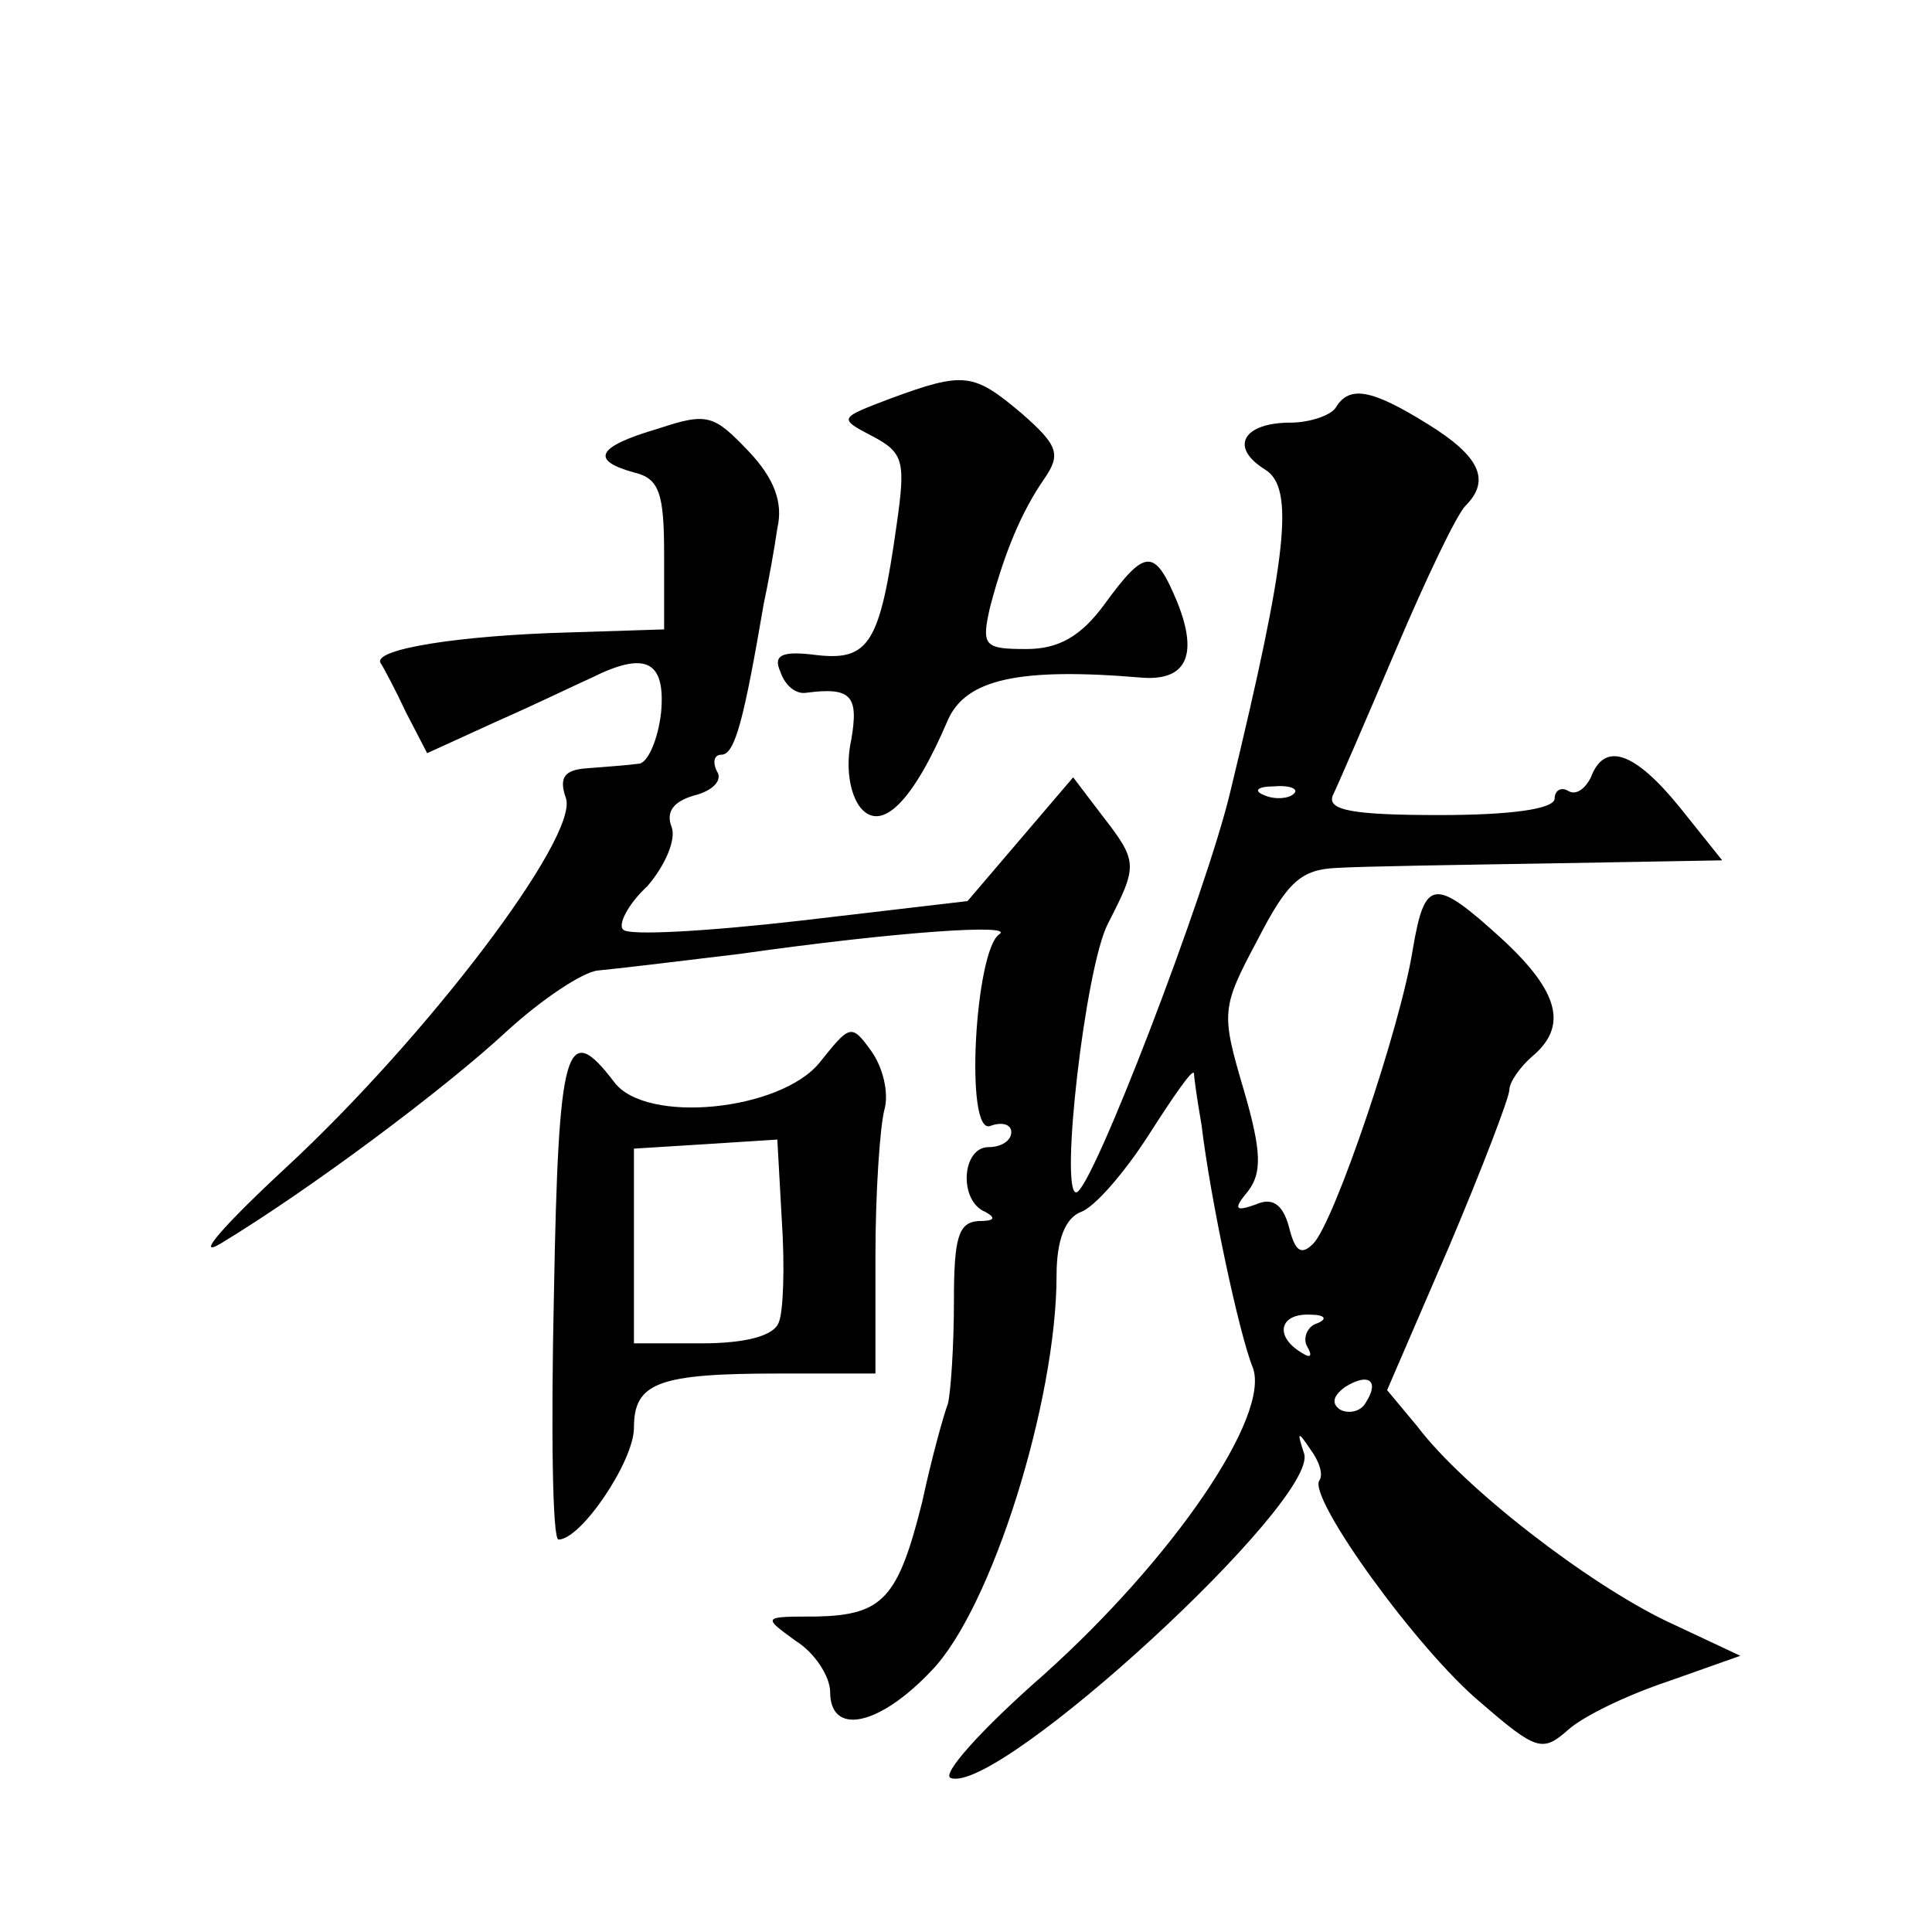 <?xml version="1.0" standalone="no"?>
<!DOCTYPE svg PUBLIC "-//W3C//DTD SVG 20010904//EN"
 "http://www.w3.org/TR/2001/REC-SVG-20010904/DTD/svg10.dtd">
<svg version="1.0" xmlns="http://www.w3.org/2000/svg"
 width="128pt" height="128pt" viewBox="0 0 128 128"
 preserveAspectRatio="xMidYMid meet">
<g transform="translate(0,128) scale(0.1,-0.1)"
fill="#0" stroke="none">
<path d="M590 1016 c-34 -13 -35 -13 -12 -25 21 -11 22 -17 16 -59 -11 -78 -18
-90 -53 -86 -23 3 -29 0 -24 -11 3 -9 10 -15 17 -14 30 4 35 -2 30 -31 -4 -18 -1
-36 6 -45 14 -17 35 4 58 58 12 27 47 35 129 28 29 -2 37 15 23 50 -15 36 -21 36
-48 -1 -16 -22 -31 -30 -52 -30 -28 0 -30 2 -24 28 9 34 20 62 36 85 11 16 9 22
-15 43 -32 27 -38 28 -87 10z M885 1010 c-3 -5 -17 -10 -30 -10 -31 0 -41 -16 -17
-31 20 -12 15 -57 -23 -214 -16 -67 -92 -265 -102 -265 -11 0 6 149 21 178 20 39
20 41 -4 72 l-19 25 -35 -41 -35 -41 -111 -13 c-61 -7 -113 -10 -117 -6 -4 3 3
17 16 29 12 14 19 31 16 39 -4 10 1 17 15 21 12 3 19 10 15 16 -3 6 -2 11 3 11
9 0 15 24 28 100 3 14 7 36 9 50 4 17 -2 33 -19 51 -23 24 -27 26 -60 15 -41 -12
-45 -21 -16 -29 17 -4 20 -14 20 -55 l0 -49 -63 -2 c-73 -2 -129 -11 -125 -20 2
-3 10 -18 17 -33 l14 -27 46 21 c25 11 54 25 63 29 36 18 49 11 46 -23 -2 -18 -9
-34 -15 -34 -7 -1 -22 -2 -34 -3 -15 -1 -19 -6 -14 -20 8 -26 -92 -158 -186 -245
-41 -38 -60 -60 -43 -50 58 35 148 102 190 141 23 21 50 39 60 40 11 1 53 6 94
11 106 15 183 20 172 13 -16 -11 -23 -133 -6 -127 8 3 14 1 14 -4 0 -6 -7 -10 -15
-10 -18 0 -20 -36 -2 -43 7 -4 6 -6 -5 -6 -13 -1 -16 -11 -16 -53 0 -29 -2 -60
-4 -68 -3 -8 -11 -37 -17 -65 -16 -64 -26 -75 -70 -76 -36 0 -36 0 -14 -16 13 -8
23 -24 23 -34 0 -29 32 -23 67 14 40 41 83 179 83 262 0 24 6 38 16 42 9 3 29 26
45 51 16 25 29 44 30 41 0 -2 2 -17 5 -34 6 -50 25 -139 34 -161 12 -32 -53 -127
-139 -204 -40 -35 -68 -66 -61 -68 32 -11 244 184 234 215 -5 15 -4 15 4 3 6 -8
9 -17 6 -21 -7 -12 65 -112 107 -147 37 -32 41 -33 58 -18 10 9 39 23 66 32 l48
17 -49 23 c-52 25 -134 88 -165 129 l-20 24 41 95 c22 52 40 99 40 104 0 5 7 15
15 22 24 20 18 43 -20 78 -45 41 -51 40 -59 -7 -8 -51 -52 -181 -66 -195 -8 -8
-12 -5 -16 11 -4 15 -11 20 -22 15 -14 -5 -15 -3 -5 9 9 12 9 26 -3 67 -15 51 -15
54 9 99 20 39 29 47 53 48 16 1 80 2 142 3 l113 2 -28 35 c-30 37 -50 44 -59 20
-4 -8 -10 -12 -15 -9 -5 3 -9 0 -9 -5 0 -7 -29 -11 -76 -11 -57 0 -75 3 -71 13
3 6 22 50 42 97 20 47 40 89 46 95 17 17 9 33 -25 54 -37 23 -52 26 -61 11z m-28
-256 c-3 -3 -12 -4 -19 -1 -8 3 -5 6 6 6 11 1 17 -2 13 -5z m15 -351 c-6 -2 -9
-10 -6 -15 4 -7 2 -8 -4 -4 -18 11 -14 26 6 25 10 0 12 -3 4 -6z m33 -52 c-3 -6
-11 -8 -17 -5 -6 4 -5 9 3 15 16 10 23 4 14 -10z M543 576 c-26 -32 -115 -41 -136
-13 -32 42 -37 25 -40 -140 -2 -90 -1 -163 3 -163 15 0 50 52 50 74 0 30 16 36
96 36 l64 0 0 78 c0 42 3 86 6 97 3 11 -1 28 -9 39 -13 18 -14 17 -34 -8z m-27
-172 c-3 -9 -22 -14 -51 -14 l-45 0 0 64 0 65 48 3 47 3 3 -54 c2 -30 1 -60 -2
-67z"/>
</g>
</svg>
